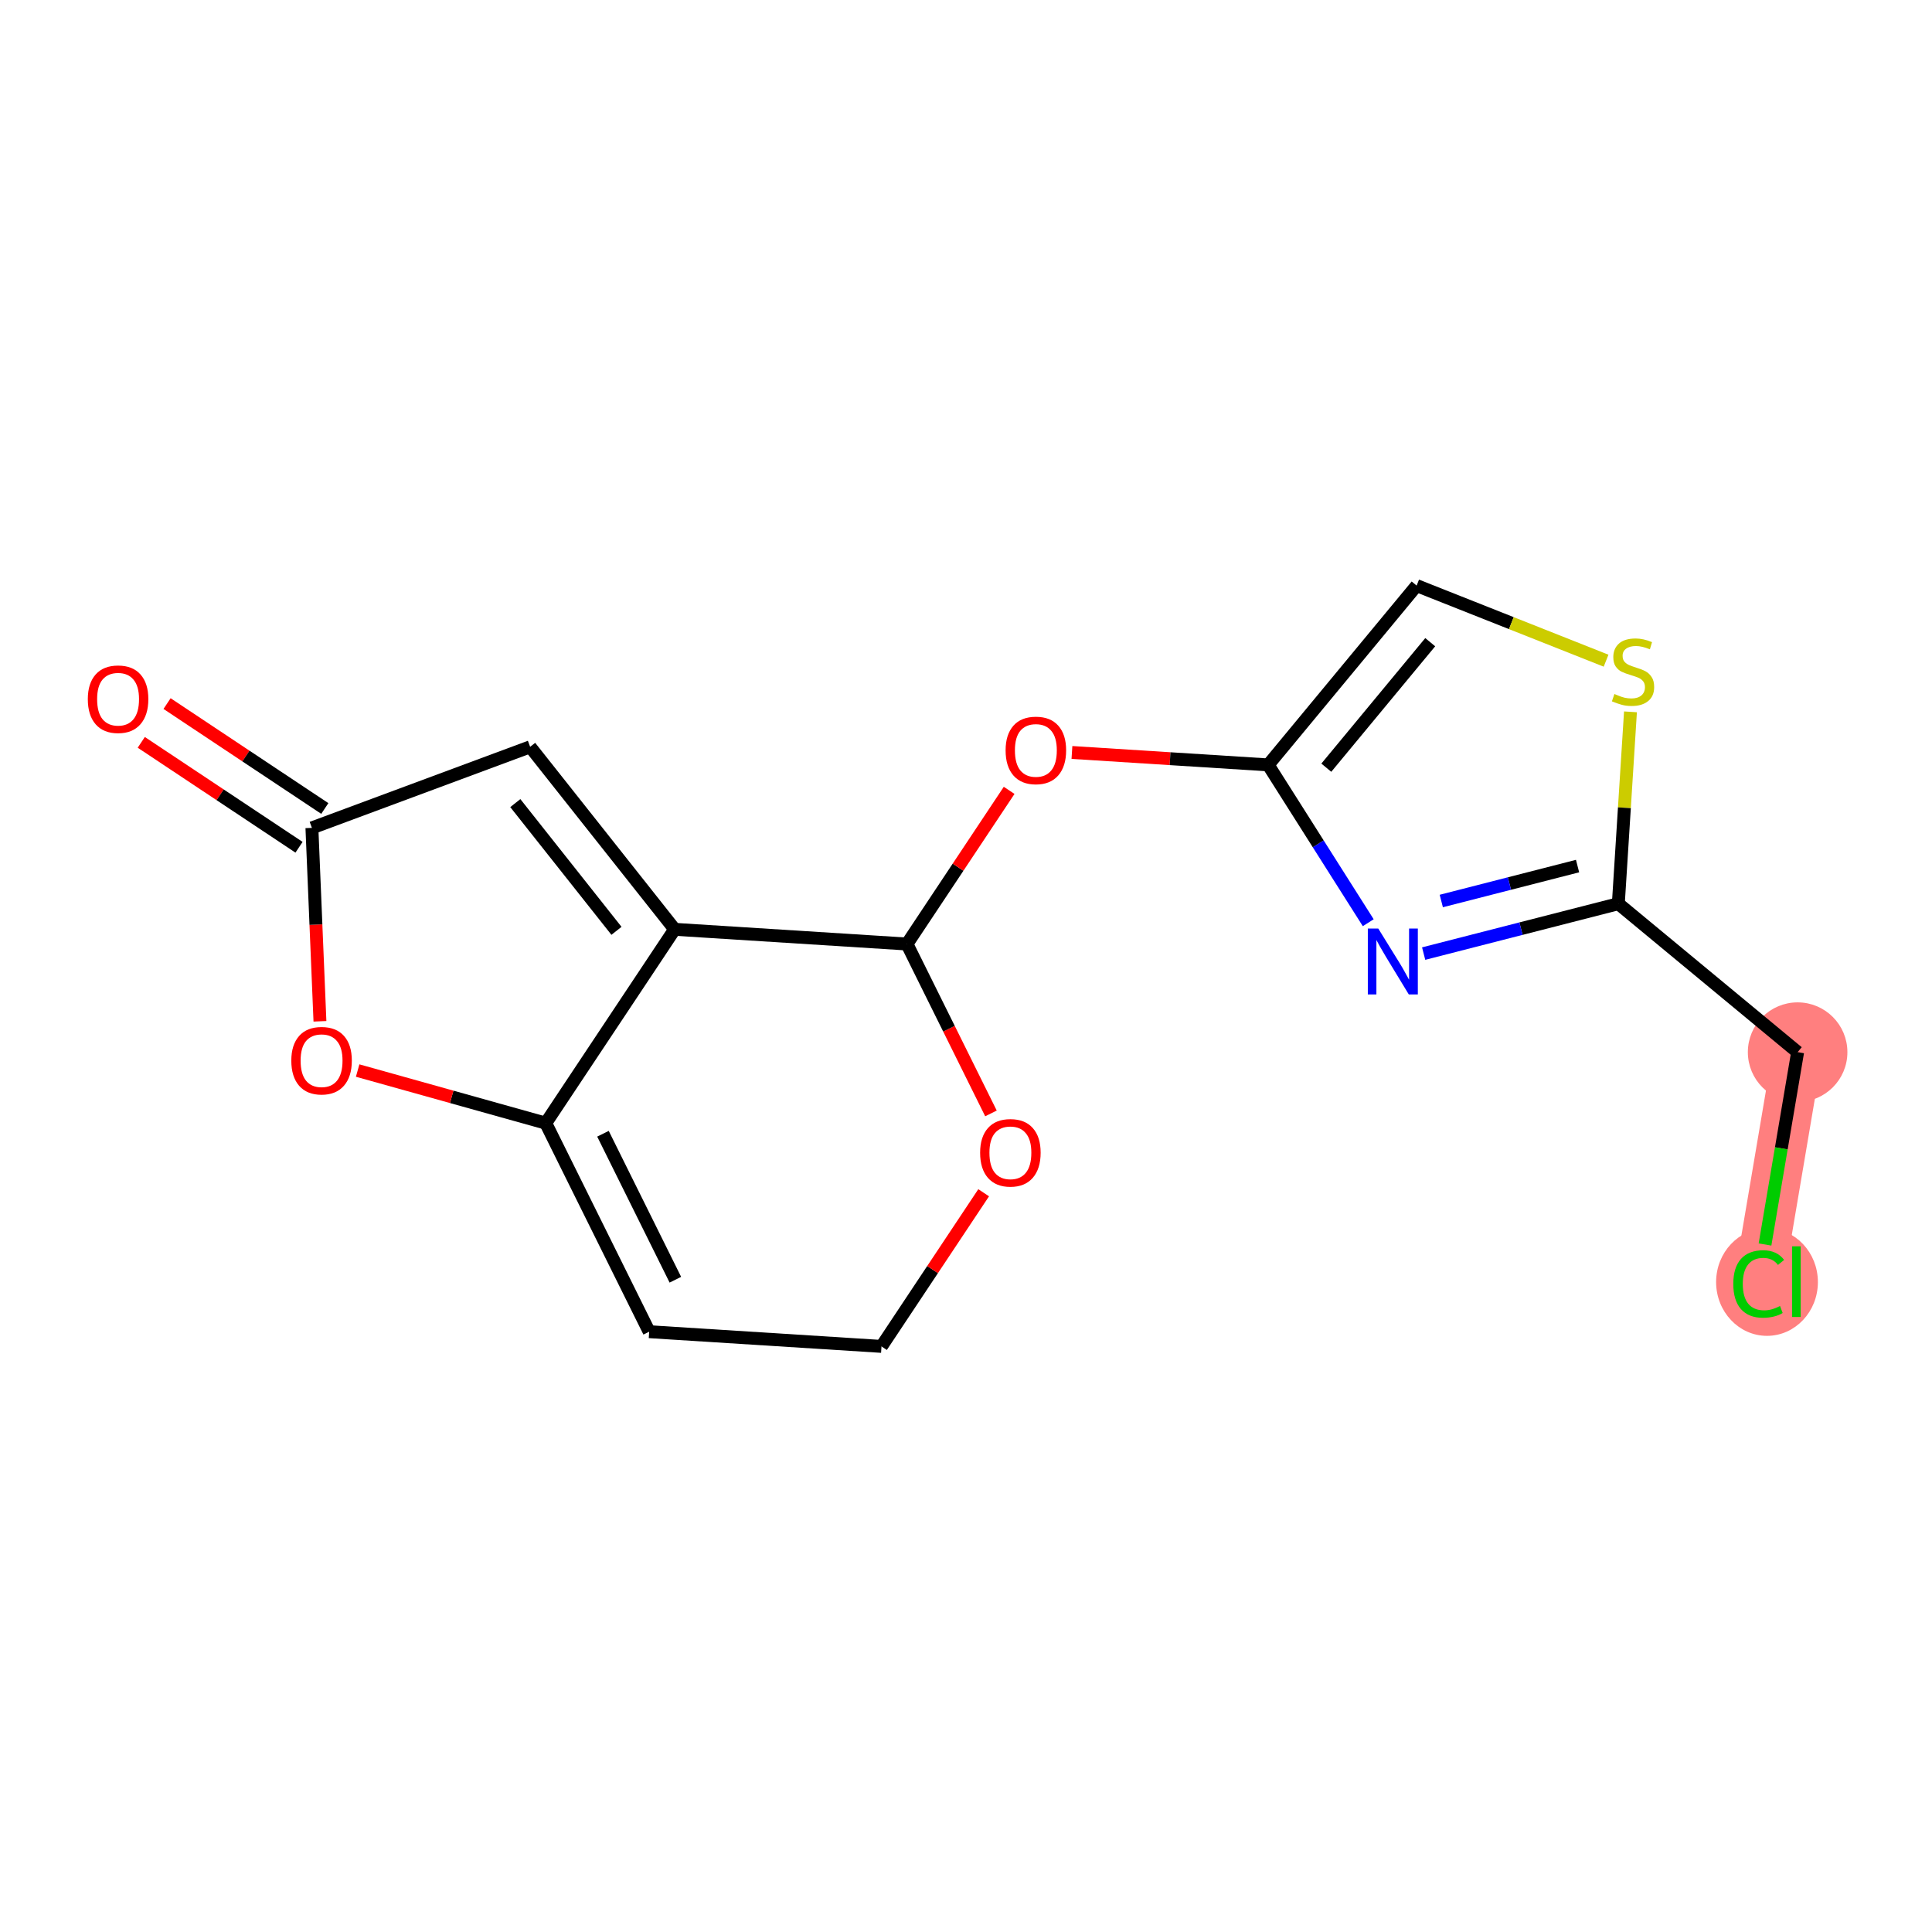 <?xml version='1.0' encoding='iso-8859-1'?>
<svg version='1.1' baseProfile='full'
              xmlns='http://www.w3.org/2000/svg'
                      xmlns:rdkit='http://www.rdkit.org/xml'
                      xmlns:xlink='http://www.w3.org/1999/xlink'
                  xml:space='preserve'
width='300px' height='300px' viewBox='0 0 300 300'>
<!-- END OF HEADER -->
<rect style='opacity:1.0;fill:#FFFFFF;stroke:none' width='300' height='300' x='0' y='0'> </rect>
<rect style='opacity:1.0;fill:#FFFFFF;stroke:none' width='300' height='300' x='0' y='0'> </rect>
<path d='M 279.134,163.377 L 273.092,199.014' style='fill:none;fill-rule:evenodd;stroke:#FF7F7F;stroke-width:7.7px;stroke-linecap:butt;stroke-linejoin:miter;stroke-opacity:1' />
<ellipse cx='279.134' cy='163.377' rx='7.229' ry='7.229'  style='fill:#FF7F7F;fill-rule:evenodd;stroke:#FF7F7F;stroke-width:1.0px;stroke-linecap:butt;stroke-linejoin:miter;stroke-opacity:1' />
<ellipse cx='274.379' cy='199.079' rx='7.402' ry='7.852'  style='fill:#FF7F7F;fill-rule:evenodd;stroke:#FF7F7F;stroke-width:1.0px;stroke-linecap:butt;stroke-linejoin:miter;stroke-opacity:1' />
<path class='bond-0 atom-0 atom-1' d='M 21.936,115.272 L 34.185,123.417' style='fill:none;fill-rule:evenodd;stroke:#FF0000;stroke-width:2.0px;stroke-linecap:butt;stroke-linejoin:miter;stroke-opacity:1' />
<path class='bond-0 atom-0 atom-1' d='M 34.185,123.417 L 46.433,131.562' style='fill:none;fill-rule:evenodd;stroke:#000000;stroke-width:2.0px;stroke-linecap:butt;stroke-linejoin:miter;stroke-opacity:1' />
<path class='bond-0 atom-0 atom-1' d='M 25.94,109.252 L 38.188,117.397' style='fill:none;fill-rule:evenodd;stroke:#FF0000;stroke-width:2.0px;stroke-linecap:butt;stroke-linejoin:miter;stroke-opacity:1' />
<path class='bond-0 atom-0 atom-1' d='M 38.188,117.397 L 50.436,125.542' style='fill:none;fill-rule:evenodd;stroke:#000000;stroke-width:2.0px;stroke-linecap:butt;stroke-linejoin:miter;stroke-opacity:1' />
<path class='bond-1 atom-1 atom-2' d='M 48.434,128.552 L 82.319,115.966' style='fill:none;fill-rule:evenodd;stroke:#000000;stroke-width:2.0px;stroke-linecap:butt;stroke-linejoin:miter;stroke-opacity:1' />
<path class='bond-17 atom-17 atom-1' d='M 49.681,158.587 L 49.057,143.57' style='fill:none;fill-rule:evenodd;stroke:#FF0000;stroke-width:2.0px;stroke-linecap:butt;stroke-linejoin:miter;stroke-opacity:1' />
<path class='bond-17 atom-17 atom-1' d='M 49.057,143.57 L 48.434,128.552' style='fill:none;fill-rule:evenodd;stroke:#000000;stroke-width:2.0px;stroke-linecap:butt;stroke-linejoin:miter;stroke-opacity:1' />
<path class='bond-2 atom-2 atom-3' d='M 82.319,115.966 L 104.759,144.303' style='fill:none;fill-rule:evenodd;stroke:#000000;stroke-width:2.0px;stroke-linecap:butt;stroke-linejoin:miter;stroke-opacity:1' />
<path class='bond-2 atom-2 atom-3' d='M 80.017,124.705 L 95.726,144.54' style='fill:none;fill-rule:evenodd;stroke:#000000;stroke-width:2.0px;stroke-linecap:butt;stroke-linejoin:miter;stroke-opacity:1' />
<path class='bond-3 atom-3 atom-4' d='M 104.759,144.303 L 84.744,174.402' style='fill:none;fill-rule:evenodd;stroke:#000000;stroke-width:2.0px;stroke-linecap:butt;stroke-linejoin:miter;stroke-opacity:1' />
<path class='bond-18 atom-8 atom-3' d='M 140.833,146.587 L 104.759,144.303' style='fill:none;fill-rule:evenodd;stroke:#000000;stroke-width:2.0px;stroke-linecap:butt;stroke-linejoin:miter;stroke-opacity:1' />
<path class='bond-4 atom-4 atom-5' d='M 84.744,174.402 L 100.803,206.785' style='fill:none;fill-rule:evenodd;stroke:#000000;stroke-width:2.0px;stroke-linecap:butt;stroke-linejoin:miter;stroke-opacity:1' />
<path class='bond-4 atom-4 atom-5' d='M 93.629,176.047 L 104.87,198.716' style='fill:none;fill-rule:evenodd;stroke:#000000;stroke-width:2.0px;stroke-linecap:butt;stroke-linejoin:miter;stroke-opacity:1' />
<path class='bond-16 atom-4 atom-17' d='M 84.744,174.402 L 70.14,170.318' style='fill:none;fill-rule:evenodd;stroke:#000000;stroke-width:2.0px;stroke-linecap:butt;stroke-linejoin:miter;stroke-opacity:1' />
<path class='bond-16 atom-4 atom-17' d='M 70.14,170.318 L 55.536,166.234' style='fill:none;fill-rule:evenodd;stroke:#FF0000;stroke-width:2.0px;stroke-linecap:butt;stroke-linejoin:miter;stroke-opacity:1' />
<path class='bond-5 atom-5 atom-6' d='M 100.803,206.785 L 136.877,209.069' style='fill:none;fill-rule:evenodd;stroke:#000000;stroke-width:2.0px;stroke-linecap:butt;stroke-linejoin:miter;stroke-opacity:1' />
<path class='bond-6 atom-6 atom-7' d='M 136.877,209.069 L 144.81,197.139' style='fill:none;fill-rule:evenodd;stroke:#000000;stroke-width:2.0px;stroke-linecap:butt;stroke-linejoin:miter;stroke-opacity:1' />
<path class='bond-6 atom-6 atom-7' d='M 144.81,197.139 L 152.743,185.209' style='fill:none;fill-rule:evenodd;stroke:#FF0000;stroke-width:2.0px;stroke-linecap:butt;stroke-linejoin:miter;stroke-opacity:1' />
<path class='bond-7 atom-7 atom-8' d='M 153.877,172.891 L 147.355,159.739' style='fill:none;fill-rule:evenodd;stroke:#FF0000;stroke-width:2.0px;stroke-linecap:butt;stroke-linejoin:miter;stroke-opacity:1' />
<path class='bond-7 atom-7 atom-8' d='M 147.355,159.739 L 140.833,146.587' style='fill:none;fill-rule:evenodd;stroke:#000000;stroke-width:2.0px;stroke-linecap:butt;stroke-linejoin:miter;stroke-opacity:1' />
<path class='bond-8 atom-8 atom-9' d='M 140.833,146.587 L 148.767,134.657' style='fill:none;fill-rule:evenodd;stroke:#000000;stroke-width:2.0px;stroke-linecap:butt;stroke-linejoin:miter;stroke-opacity:1' />
<path class='bond-8 atom-8 atom-9' d='M 148.767,134.657 L 156.7,122.727' style='fill:none;fill-rule:evenodd;stroke:#FF0000;stroke-width:2.0px;stroke-linecap:butt;stroke-linejoin:miter;stroke-opacity:1' />
<path class='bond-9 atom-9 atom-10' d='M 166.451,116.843 L 181.687,117.808' style='fill:none;fill-rule:evenodd;stroke:#FF0000;stroke-width:2.0px;stroke-linecap:butt;stroke-linejoin:miter;stroke-opacity:1' />
<path class='bond-9 atom-9 atom-10' d='M 181.687,117.808 L 196.923,118.773' style='fill:none;fill-rule:evenodd;stroke:#000000;stroke-width:2.0px;stroke-linecap:butt;stroke-linejoin:miter;stroke-opacity:1' />
<path class='bond-10 atom-10 atom-11' d='M 196.923,118.773 L 219.974,90.931' style='fill:none;fill-rule:evenodd;stroke:#000000;stroke-width:2.0px;stroke-linecap:butt;stroke-linejoin:miter;stroke-opacity:1' />
<path class='bond-10 atom-10 atom-11' d='M 205.949,119.207 L 222.085,99.718' style='fill:none;fill-rule:evenodd;stroke:#000000;stroke-width:2.0px;stroke-linecap:butt;stroke-linejoin:miter;stroke-opacity:1' />
<path class='bond-19 atom-16 atom-10' d='M 212.46,143.278 L 204.691,131.025' style='fill:none;fill-rule:evenodd;stroke:#0000FF;stroke-width:2.0px;stroke-linecap:butt;stroke-linejoin:miter;stroke-opacity:1' />
<path class='bond-19 atom-16 atom-10' d='M 204.691,131.025 L 196.923,118.773' style='fill:none;fill-rule:evenodd;stroke:#000000;stroke-width:2.0px;stroke-linecap:butt;stroke-linejoin:miter;stroke-opacity:1' />
<path class='bond-11 atom-11 atom-12' d='M 219.974,90.931 L 234.683,96.761' style='fill:none;fill-rule:evenodd;stroke:#000000;stroke-width:2.0px;stroke-linecap:butt;stroke-linejoin:miter;stroke-opacity:1' />
<path class='bond-11 atom-11 atom-12' d='M 234.683,96.761 L 249.391,102.592' style='fill:none;fill-rule:evenodd;stroke:#CCCC00;stroke-width:2.0px;stroke-linecap:butt;stroke-linejoin:miter;stroke-opacity:1' />
<path class='bond-12 atom-12 atom-13' d='M 253.179,110.533 L 252.236,125.429' style='fill:none;fill-rule:evenodd;stroke:#CCCC00;stroke-width:2.0px;stroke-linecap:butt;stroke-linejoin:miter;stroke-opacity:1' />
<path class='bond-12 atom-12 atom-13' d='M 252.236,125.429 L 251.293,140.325' style='fill:none;fill-rule:evenodd;stroke:#000000;stroke-width:2.0px;stroke-linecap:butt;stroke-linejoin:miter;stroke-opacity:1' />
<path class='bond-13 atom-13 atom-14' d='M 251.293,140.325 L 279.134,163.377' style='fill:none;fill-rule:evenodd;stroke:#000000;stroke-width:2.0px;stroke-linecap:butt;stroke-linejoin:miter;stroke-opacity:1' />
<path class='bond-15 atom-13 atom-16' d='M 251.293,140.325 L 236.178,144.199' style='fill:none;fill-rule:evenodd;stroke:#000000;stroke-width:2.0px;stroke-linecap:butt;stroke-linejoin:miter;stroke-opacity:1' />
<path class='bond-15 atom-13 atom-16' d='M 236.178,144.199 L 221.064,148.073' style='fill:none;fill-rule:evenodd;stroke:#0000FF;stroke-width:2.0px;stroke-linecap:butt;stroke-linejoin:miter;stroke-opacity:1' />
<path class='bond-15 atom-13 atom-16' d='M 244.963,134.484 L 234.383,137.196' style='fill:none;fill-rule:evenodd;stroke:#000000;stroke-width:2.0px;stroke-linecap:butt;stroke-linejoin:miter;stroke-opacity:1' />
<path class='bond-15 atom-13 atom-16' d='M 234.383,137.196 L 223.803,139.908' style='fill:none;fill-rule:evenodd;stroke:#0000FF;stroke-width:2.0px;stroke-linecap:butt;stroke-linejoin:miter;stroke-opacity:1' />
<path class='bond-14 atom-14 atom-15' d='M 279.134,163.377 L 276.602,178.311' style='fill:none;fill-rule:evenodd;stroke:#000000;stroke-width:2.0px;stroke-linecap:butt;stroke-linejoin:miter;stroke-opacity:1' />
<path class='bond-14 atom-14 atom-15' d='M 276.602,178.311 L 274.07,193.245' style='fill:none;fill-rule:evenodd;stroke:#00CC00;stroke-width:2.0px;stroke-linecap:butt;stroke-linejoin:miter;stroke-opacity:1' />
<path  class='atom-0' d='M 13.636 108.565
Q 13.636 106.108, 14.851 104.734
Q 16.065 103.36, 18.335 103.36
Q 20.605 103.36, 21.82 104.734
Q 23.034 106.108, 23.034 108.565
Q 23.034 111.052, 21.805 112.469
Q 20.576 113.872, 18.335 113.872
Q 16.08 113.872, 14.851 112.469
Q 13.636 111.067, 13.636 108.565
M 18.335 112.715
Q 19.897 112.715, 20.735 111.674
Q 21.588 110.619, 21.588 108.565
Q 21.588 106.556, 20.735 105.544
Q 19.897 104.517, 18.335 104.517
Q 16.774 104.517, 15.921 105.529
Q 15.082 106.541, 15.082 108.565
Q 15.082 110.633, 15.921 111.674
Q 16.774 112.715, 18.335 112.715
' fill='#FF0000'/>
<path  class='atom-7' d='M 152.193 178.999
Q 152.193 176.541, 153.407 175.168
Q 154.622 173.794, 156.892 173.794
Q 159.162 173.794, 160.376 175.168
Q 161.591 176.541, 161.591 178.999
Q 161.591 181.486, 160.362 182.903
Q 159.133 184.306, 156.892 184.306
Q 154.636 184.306, 153.407 182.903
Q 152.193 181.501, 152.193 178.999
M 156.892 183.149
Q 158.453 183.149, 159.292 182.108
Q 160.145 181.052, 160.145 178.999
Q 160.145 176.99, 159.292 175.977
Q 158.453 174.951, 156.892 174.951
Q 155.33 174.951, 154.477 175.963
Q 153.639 176.975, 153.639 178.999
Q 153.639 181.067, 154.477 182.108
Q 155.33 183.149, 156.892 183.149
' fill='#FF0000'/>
<path  class='atom-9' d='M 156.15 116.517
Q 156.15 114.059, 157.364 112.686
Q 158.579 111.312, 160.849 111.312
Q 163.119 111.312, 164.333 112.686
Q 165.548 114.059, 165.548 116.517
Q 165.548 119.004, 164.319 120.421
Q 163.09 121.823, 160.849 121.823
Q 158.593 121.823, 157.364 120.421
Q 156.15 119.019, 156.15 116.517
M 160.849 120.667
Q 162.41 120.667, 163.249 119.626
Q 164.102 118.57, 164.102 116.517
Q 164.102 114.507, 163.249 113.495
Q 162.41 112.469, 160.849 112.469
Q 159.287 112.469, 158.434 113.481
Q 157.595 114.493, 157.595 116.517
Q 157.595 118.585, 158.434 119.626
Q 159.287 120.667, 160.849 120.667
' fill='#FF0000'/>
<path  class='atom-12' d='M 250.685 107.764
Q 250.801 107.808, 251.278 108.01
Q 251.755 108.212, 252.276 108.343
Q 252.811 108.458, 253.331 108.458
Q 254.3 108.458, 254.864 107.996
Q 255.428 107.518, 255.428 106.694
Q 255.428 106.13, 255.138 105.783
Q 254.864 105.436, 254.43 105.248
Q 253.996 105.061, 253.273 104.844
Q 252.362 104.569, 251.813 104.309
Q 251.278 104.048, 250.888 103.499
Q 250.512 102.95, 250.512 102.024
Q 250.512 100.737, 251.379 99.942
Q 252.261 99.147, 253.996 99.147
Q 255.182 99.147, 256.526 99.711
L 256.194 100.824
Q 254.965 100.318, 254.04 100.318
Q 253.042 100.318, 252.493 100.737
Q 251.943 101.142, 251.958 101.851
Q 251.958 102.4, 252.232 102.733
Q 252.521 103.065, 252.926 103.253
Q 253.346 103.441, 254.04 103.658
Q 254.965 103.947, 255.514 104.236
Q 256.064 104.526, 256.454 105.118
Q 256.859 105.697, 256.859 106.694
Q 256.859 108.111, 255.905 108.878
Q 254.965 109.629, 253.389 109.629
Q 252.478 109.629, 251.784 109.427
Q 251.105 109.239, 250.295 108.906
L 250.685 107.764
' fill='#CCCC00'/>
<path  class='atom-15' d='M 269.145 199.369
Q 269.145 196.824, 270.33 195.494
Q 271.53 194.149, 273.8 194.149
Q 275.911 194.149, 277.039 195.638
L 276.085 196.419
Q 275.261 195.335, 273.8 195.335
Q 272.253 195.335, 271.429 196.376
Q 270.619 197.402, 270.619 199.369
Q 270.619 201.393, 271.458 202.434
Q 272.311 203.475, 273.959 203.475
Q 275.087 203.475, 276.403 202.795
L 276.808 203.88
Q 276.273 204.227, 275.463 204.429
Q 274.653 204.631, 273.757 204.631
Q 271.53 204.631, 270.33 203.272
Q 269.145 201.913, 269.145 199.369
' fill='#00CC00'/>
<path  class='atom-15' d='M 278.282 193.527
L 279.613 193.527
L 279.613 204.501
L 278.282 204.501
L 278.282 193.527
' fill='#00CC00'/>
<path  class='atom-16' d='M 214.016 144.182
L 217.37 149.603
Q 217.702 150.138, 218.237 151.107
Q 218.772 152.076, 218.801 152.134
L 218.801 144.182
L 220.16 144.182
L 220.16 154.418
L 218.758 154.418
L 215.158 148.49
Q 214.738 147.796, 214.29 147.001
Q 213.856 146.206, 213.726 145.96
L 213.726 154.418
L 212.396 154.418
L 212.396 144.182
L 214.016 144.182
' fill='#0000FF'/>
<path  class='atom-17' d='M 45.234 164.696
Q 45.234 162.238, 46.449 160.864
Q 47.663 159.491, 49.933 159.491
Q 52.203 159.491, 53.418 160.864
Q 54.632 162.238, 54.632 164.696
Q 54.632 167.183, 53.403 168.6
Q 52.174 170.002, 49.933 170.002
Q 47.678 170.002, 46.449 168.6
Q 45.234 167.197, 45.234 164.696
M 49.933 168.846
Q 51.495 168.846, 52.333 167.805
Q 53.186 166.749, 53.186 164.696
Q 53.186 162.686, 52.333 161.674
Q 51.495 160.648, 49.933 160.648
Q 48.372 160.648, 47.519 161.66
Q 46.68 162.672, 46.68 164.696
Q 46.68 166.764, 47.519 167.805
Q 48.372 168.846, 49.933 168.846
' fill='#FF0000'/>
</svg>
